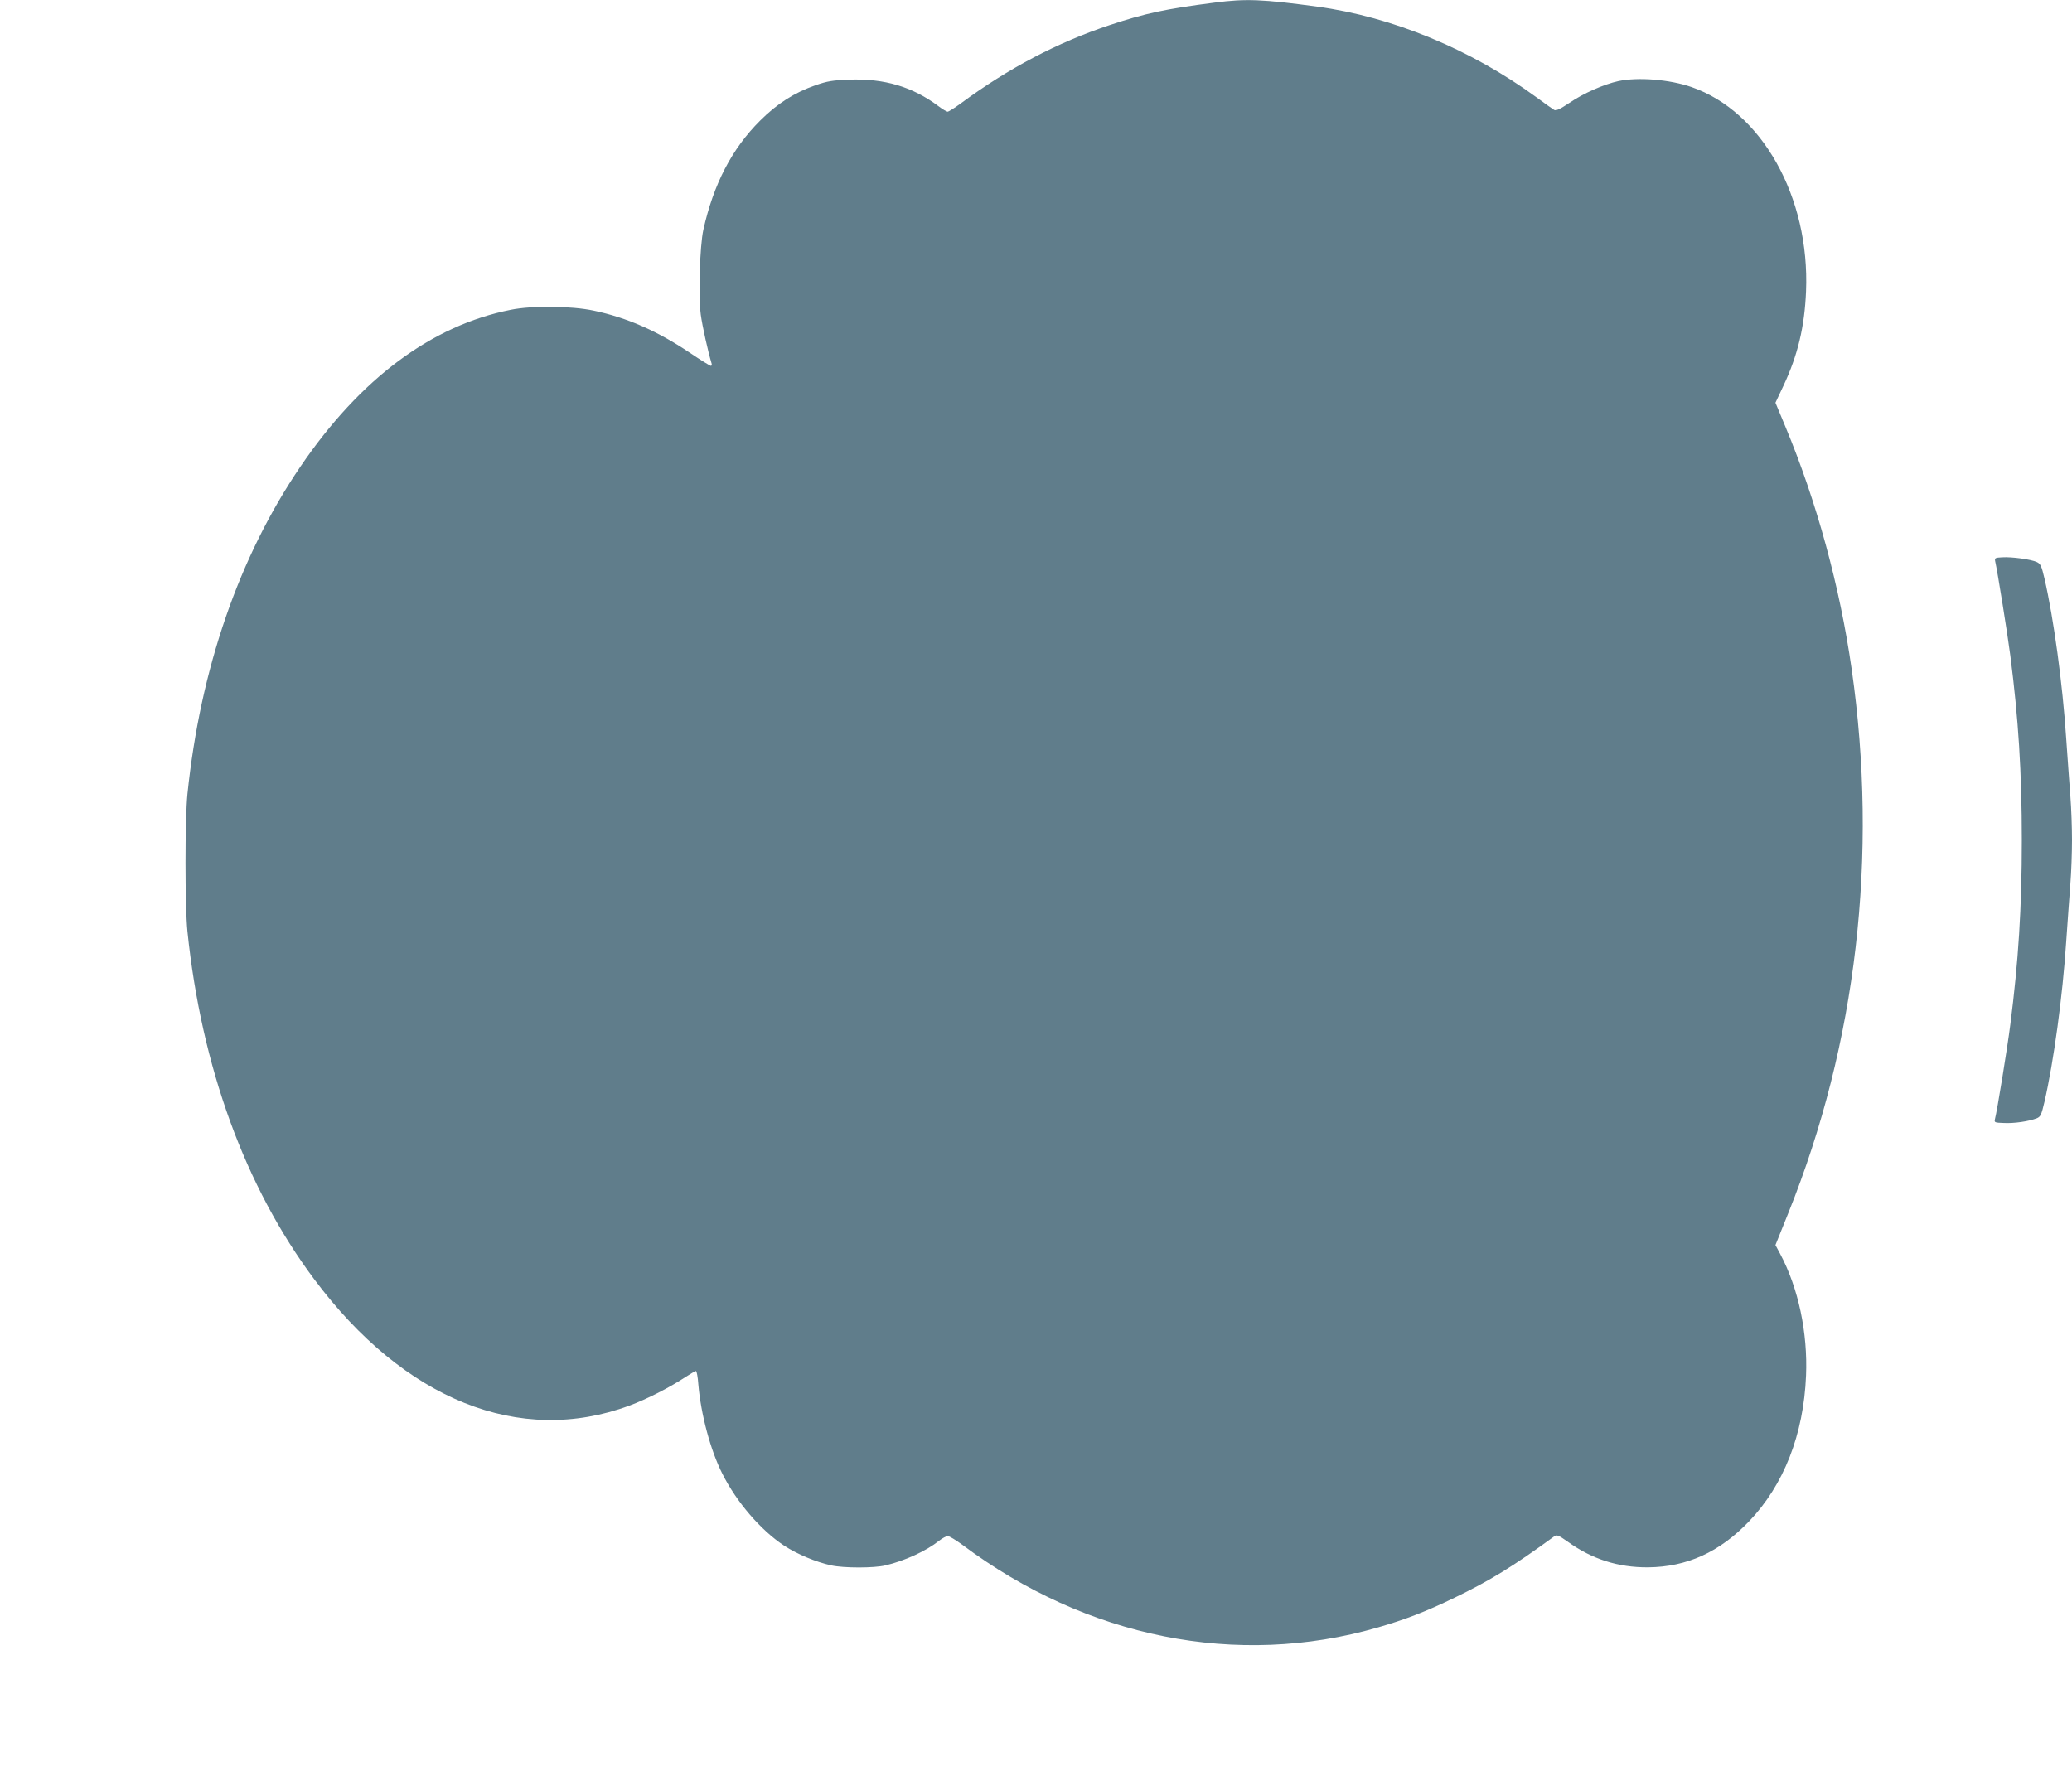 <?xml version="1.0" standalone="no"?>
<!DOCTYPE svg PUBLIC "-//W3C//DTD SVG 20010904//EN"
 "http://www.w3.org/TR/2001/REC-SVG-20010904/DTD/svg10.dtd">
<svg version="1.0" xmlns="http://www.w3.org/2000/svg"
 width="1280pt" height="1097pt" viewBox="0 0 1280 1097"
 preserveAspectRatio="xMidYMid meet">
<g transform="translate(0,1097) scale(0.1,-0.1)"
fill="#607d8b" stroke="none">
<path d="M7505 10954 c-305 -39 -430 -66 -650 -139 -322 -107 -626 -267 -920
-484 -38 -28 -75 -51 -81 -51 -6 0 -31 15 -55 33 -161 121 -335 173 -554 165
-101 -4 -134 -9 -208 -35 -129 -45 -236 -113 -341 -218 -174 -173 -288 -392
-351 -675 -22 -100 -31 -406 -16 -523 10 -74 45 -229 66 -299 4 -10 2 -18 -4
-18 -5 0 -65 37 -133 83 -199 133 -386 215 -591 258 -136 29 -380 32 -512 5
-489 -97 -929 -425 -1298 -967 -380 -558 -619 -1250 -699 -2024 -16 -156 -16
-694 0 -850 87 -838 356 -1576 783 -2148 557 -746 1269 -1032 1947 -781 106
39 251 113 344 175 33 21 63 39 67 39 5 0 12 -37 15 -82 16 -187 75 -407 148
-552 88 -176 238 -350 382 -445 83 -54 196 -101 291 -122 78 -17 265 -17 335
0 119 28 252 89 331 152 20 16 45 29 54 29 10 0 49 -24 89 -53 771 -577 1698
-762 2566 -512 173 50 295 97 475 184 221 107 361 193 616 379 16 12 26 8 83
-32 151 -109 313 -160 496 -159 241 2 443 94 625 284 215 225 337 537 352 900
11 265 -47 540 -159 751 l-30 56 80 199 c421 1046 556 2208 391 3358 -73 511
-216 1035 -409 1498 l-62 149 50 106 c88 188 130 363 139 582 24 583 -273
1111 -707 1262 -135 47 -330 63 -452 37 -88 -19 -218 -76 -302 -134 -60 -40
-84 -51 -95 -44 -9 5 -58 40 -108 77 -408 298 -891 498 -1356 561 -337 46
-441 50 -632 25z"/>
<path d="M12325 7505 c15 -65 77 -454 94 -585 50 -390 71 -720 71 -1140 0
-420 -21 -749 -71 -1140 -18 -142 -81 -531 -95 -584 -5 -21 -2 -22 57 -24 63
-3 151 10 201 29 24 10 29 21 48 102 57 248 112 652 134 987 9 124 20 286 26
360 6 74 10 196 10 270 0 74 -4 196 -10 270 -6 74 -17 236 -26 360 -22 334
-77 739 -134 986 -18 77 -24 91 -48 102 -34 16 -153 33 -214 29 -41 -2 -46 -4
-43 -22z"/>
</g>
</svg>
